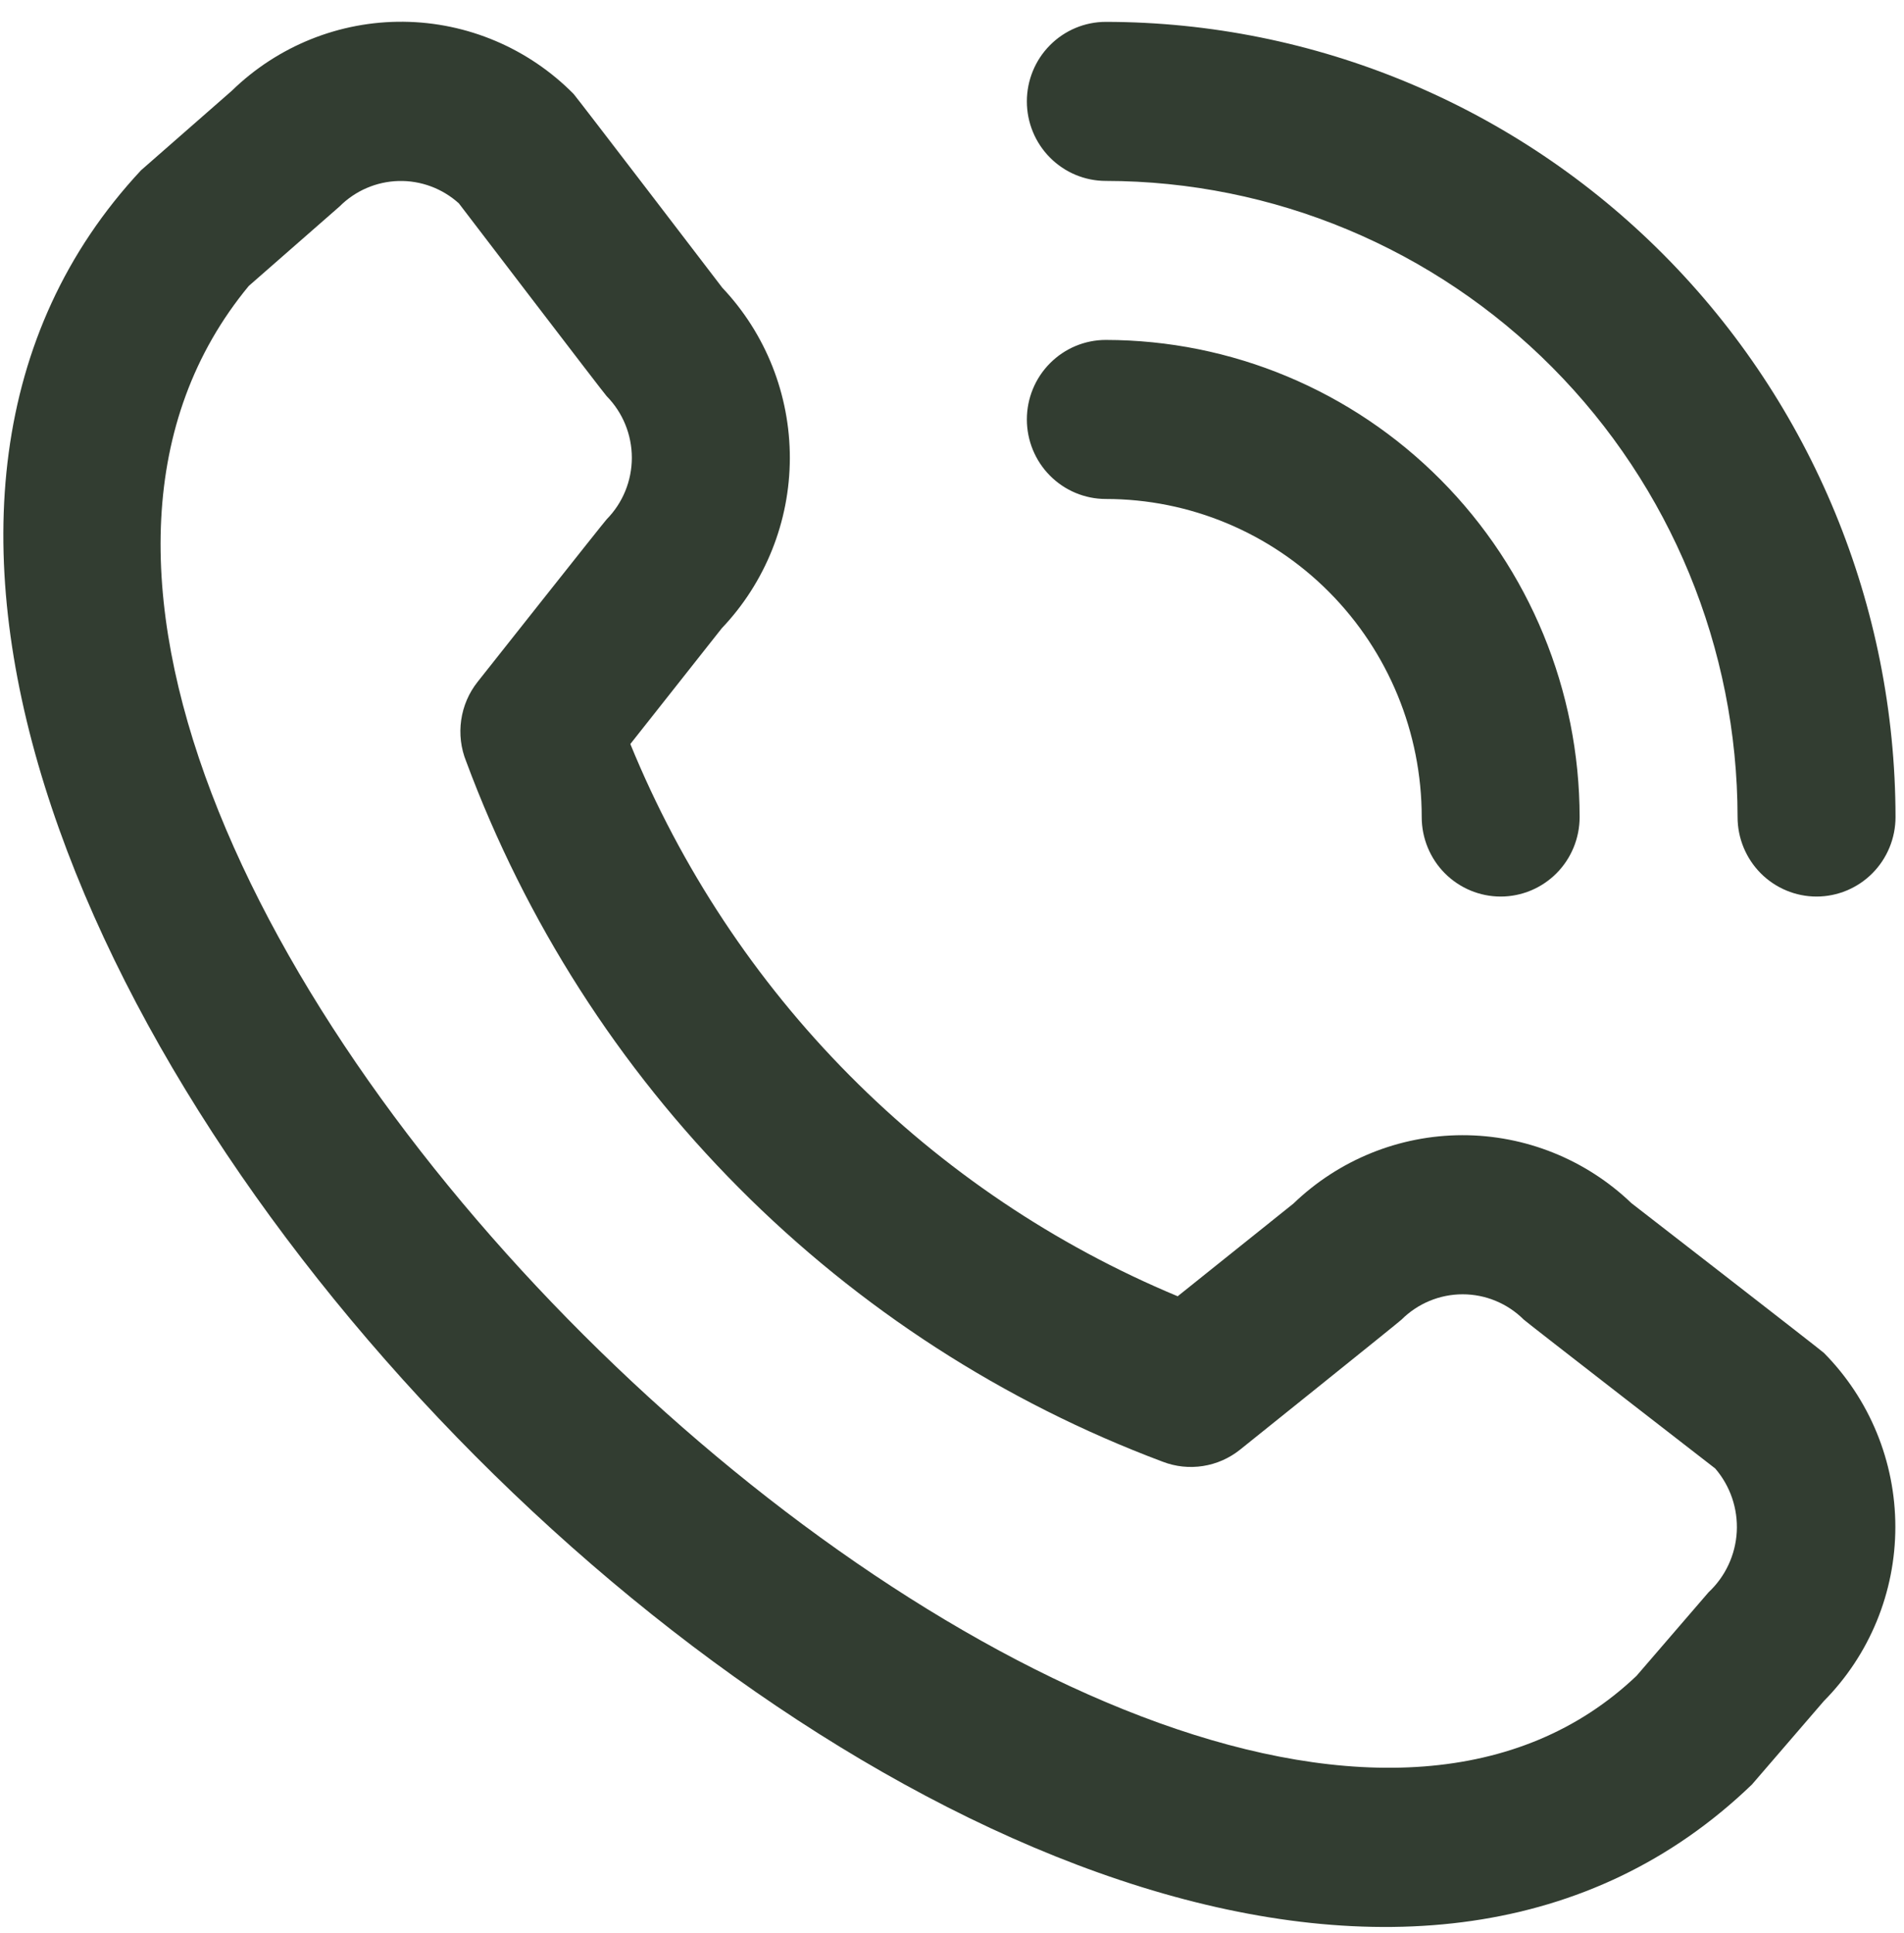 <svg width="66" height="67" viewBox="0 0 66 67" fill="none" xmlns="http://www.w3.org/2000/svg">
<path d="M35.595 3.515C35.595 2.784 35.883 2.082 36.397 1.566C36.91 1.049 37.606 0.758 38.332 0.758C45.59 0.766 52.548 3.673 57.679 8.84C62.811 14.007 65.698 21.013 65.706 28.321C65.706 29.052 65.418 29.753 64.904 30.27C64.391 30.786 63.694 31.077 62.968 31.077C62.242 31.077 61.546 30.786 61.033 30.27C60.52 29.753 60.231 29.052 60.231 28.321C60.225 22.475 57.915 16.87 53.81 12.736C49.704 8.603 44.138 6.277 38.332 6.271C37.606 6.271 36.91 5.98 36.397 5.463C35.883 4.947 35.595 4.246 35.595 3.515ZM38.332 17.296C41.236 17.296 44.021 18.457 46.075 20.525C48.128 22.592 49.282 25.397 49.282 28.321C49.282 29.052 49.57 29.753 50.083 30.27C50.597 30.786 51.293 31.077 52.019 31.077C52.745 31.077 53.441 30.786 53.955 30.27C54.468 29.753 54.756 29.052 54.756 28.321C54.752 23.936 53.02 19.732 49.941 16.632C46.862 13.531 42.687 11.788 38.332 11.783C37.606 11.783 36.91 12.074 36.397 12.591C35.883 13.107 35.595 13.808 35.595 14.539C35.595 15.27 35.883 15.972 36.397 16.488C36.91 17.005 37.606 17.296 38.332 17.296ZM63.223 46.895C64.809 48.496 65.7 50.666 65.7 52.928C65.7 55.19 64.809 57.36 63.223 58.962L60.732 61.853C38.313 83.464 -16.243 28.547 4.89 5.901L8.037 3.145C9.63 1.593 11.766 0.734 13.982 0.754C16.199 0.775 18.318 1.673 19.882 3.255C19.967 3.341 25.039 9.975 25.039 9.975C26.544 11.567 27.382 13.682 27.379 15.88C27.375 18.078 26.53 20.19 25.02 21.777L21.85 25.79C23.605 30.082 26.184 33.983 29.44 37.267C32.696 40.553 36.564 43.157 40.823 44.932L44.833 41.721C46.41 40.202 48.507 39.352 50.689 39.349C52.872 39.346 54.971 40.19 56.552 41.705C56.552 41.705 63.138 46.809 63.223 46.895ZM59.456 50.902C59.456 50.902 52.906 45.828 52.821 45.743C52.257 45.18 51.495 44.864 50.701 44.864C49.907 44.864 49.145 45.18 48.581 45.743C48.507 45.82 42.986 50.249 42.986 50.249C42.614 50.547 42.171 50.743 41.701 50.816C41.231 50.89 40.75 50.839 40.306 50.668C34.788 48.6 29.777 45.362 25.611 41.173C21.445 36.984 18.222 31.943 16.159 26.391C15.976 25.938 15.917 25.443 15.987 24.959C16.056 24.474 16.253 24.017 16.556 23.635C16.556 23.635 20.955 18.073 21.029 18.001C21.588 17.433 21.902 16.666 21.902 15.867C21.902 15.067 21.588 14.3 21.029 13.732C20.944 13.649 15.905 7.048 15.905 7.048C15.332 6.531 14.585 6.254 13.817 6.274C13.048 6.294 12.316 6.61 11.771 7.156L8.623 9.912C-6.821 28.61 40.456 73.572 56.73 58.088L59.224 55.194C59.808 54.649 60.159 53.896 60.203 53.096C60.246 52.295 59.978 51.508 59.456 50.902Z" fill="#323D31"/>
</svg>
